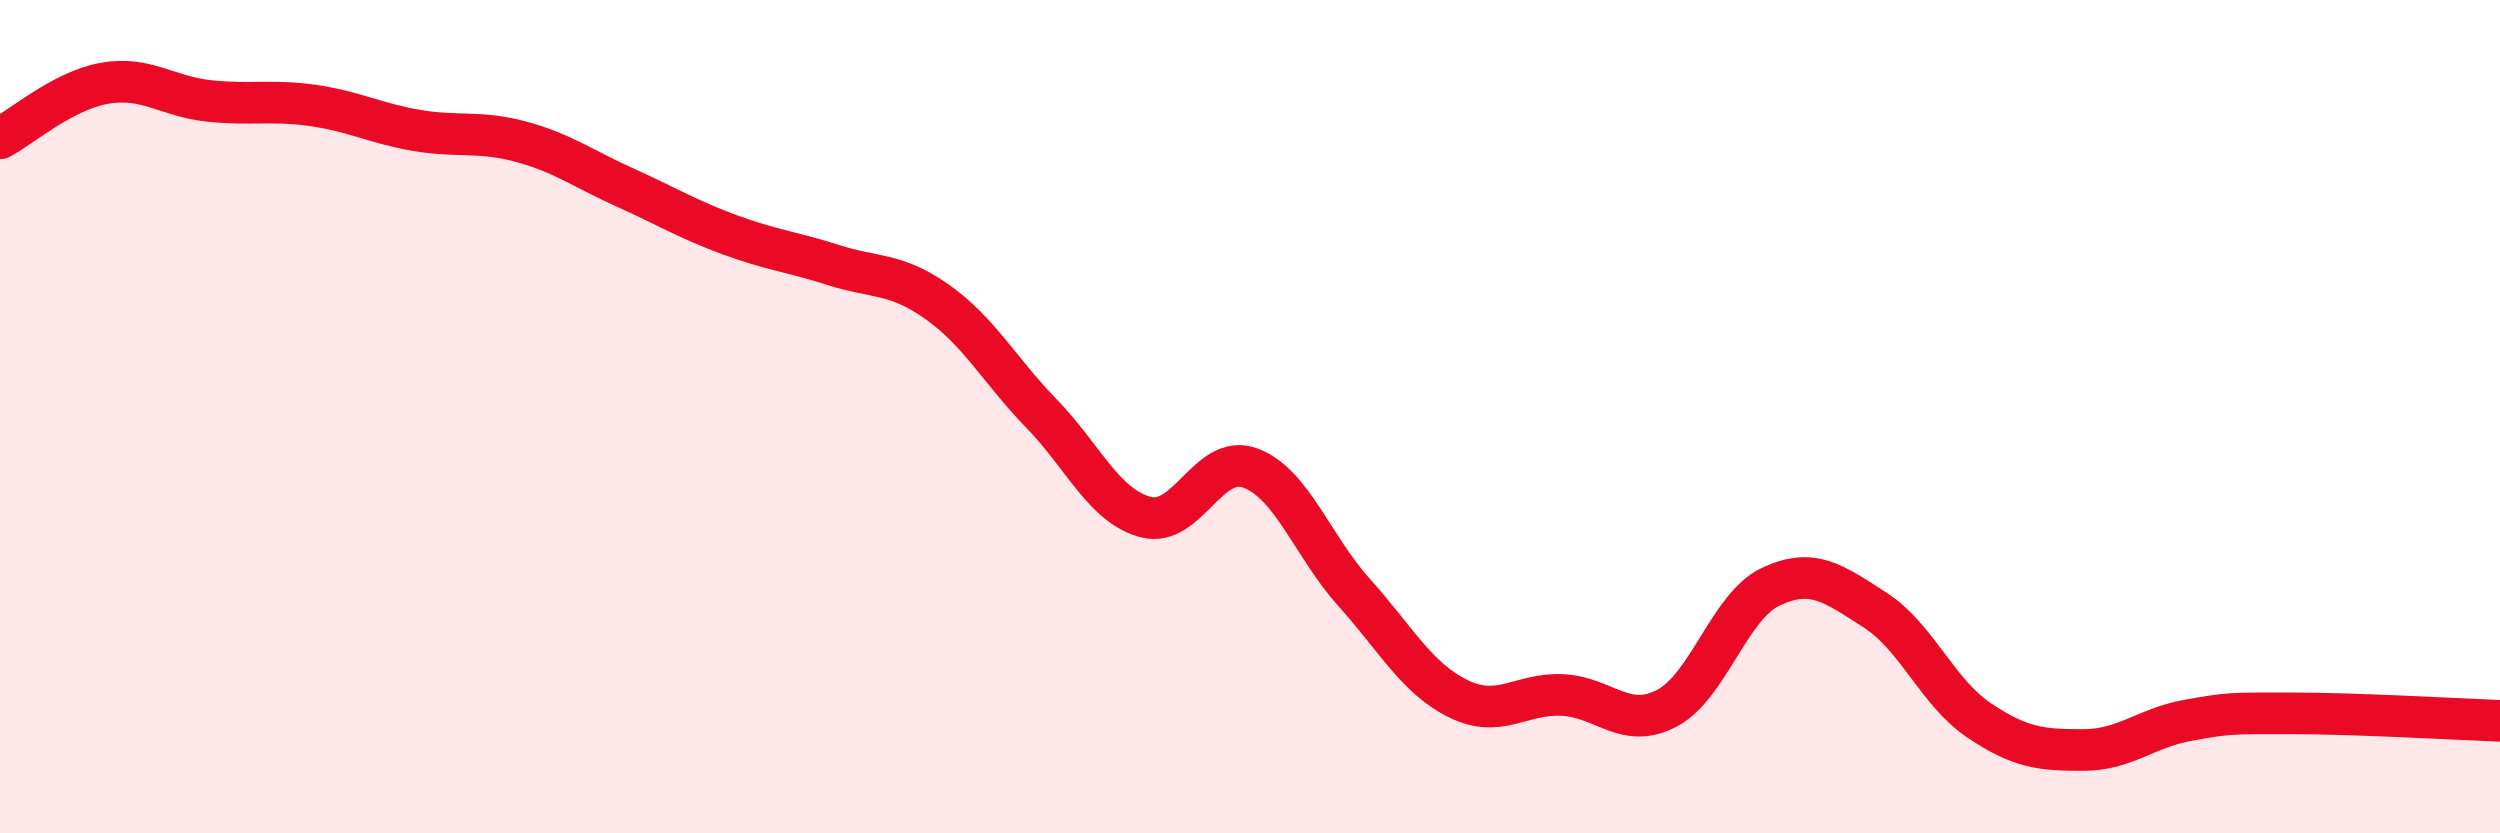 
    <svg width="60" height="20" viewBox="0 0 60 20" xmlns="http://www.w3.org/2000/svg">
      <path
        d="M 0,3.32 C 0.5,3.06 1.5,2.18 2.5,2 C 3.5,1.82 4,2.31 5,2.42 C 6,2.53 6.5,2.39 7.5,2.53 C 8.5,2.67 9,2.96 10,3.13 C 11,3.3 11.5,3.13 12.5,3.4 C 13.5,3.67 14,4.05 15,4.5 C 16,4.95 16.5,5.26 17.5,5.63 C 18.5,6 19,6.04 20,6.36 C 21,6.68 21.5,6.54 22.5,7.25 C 23.5,7.96 24,8.9 25,9.93 C 26,10.96 26.5,12.15 27.5,12.41 C 28.5,12.67 29,10.87 30,11.23 C 31,11.59 31.5,13.11 32.5,14.22 C 33.5,15.33 34,16.28 35,16.77 C 36,17.26 36.5,16.63 37.5,16.68 C 38.5,16.73 39,17.52 40,17 C 41,16.48 41.5,14.55 42.5,14.08 C 43.5,13.61 44,14 45,14.64 C 46,15.28 46.5,16.62 47.5,17.29 C 48.5,17.96 49,18 50,18 C 51,18 51.5,17.47 52.5,17.29 C 53.5,17.11 53.5,17.12 55,17.12 C 56.5,17.12 59,17.26 60,17.3L60 20L0 20Z"
        fill="#EB0A25"
        opacity="0.1"
        stroke-linecap="round"
        stroke-linejoin="round"
      />
      <path
        d="M 0,3.32 C 0.5,3.06 1.5,2.18 2.5,2 C 3.5,1.82 4,2.31 5,2.42 C 6,2.53 6.5,2.39 7.5,2.53 C 8.5,2.67 9,2.96 10,3.13 C 11,3.3 11.5,3.13 12.5,3.4 C 13.5,3.67 14,4.05 15,4.5 C 16,4.95 16.5,5.26 17.5,5.63 C 18.5,6 19,6.04 20,6.36 C 21,6.68 21.5,6.54 22.5,7.25 C 23.5,7.96 24,8.9 25,9.93 C 26,10.96 26.5,12.15 27.5,12.41 C 28.5,12.67 29,10.87 30,11.23 C 31,11.59 31.5,13.11 32.5,14.22 C 33.5,15.33 34,16.28 35,16.77 C 36,17.26 36.5,16.63 37.5,16.68 C 38.5,16.73 39,17.52 40,17 C 41,16.48 41.5,14.55 42.5,14.08 C 43.5,13.61 44,14 45,14.64 C 46,15.28 46.5,16.62 47.5,17.29 C 48.5,17.96 49,18 50,18 C 51,18 51.5,17.47 52.5,17.29 C 53.5,17.11 53.5,17.12 55,17.12 C 56.5,17.12 59,17.26 60,17.3"
        stroke="#EB0A25"
        stroke-width="1"
        fill="none"
        stroke-linecap="round"
        stroke-linejoin="round"
      />
    </svg>
  